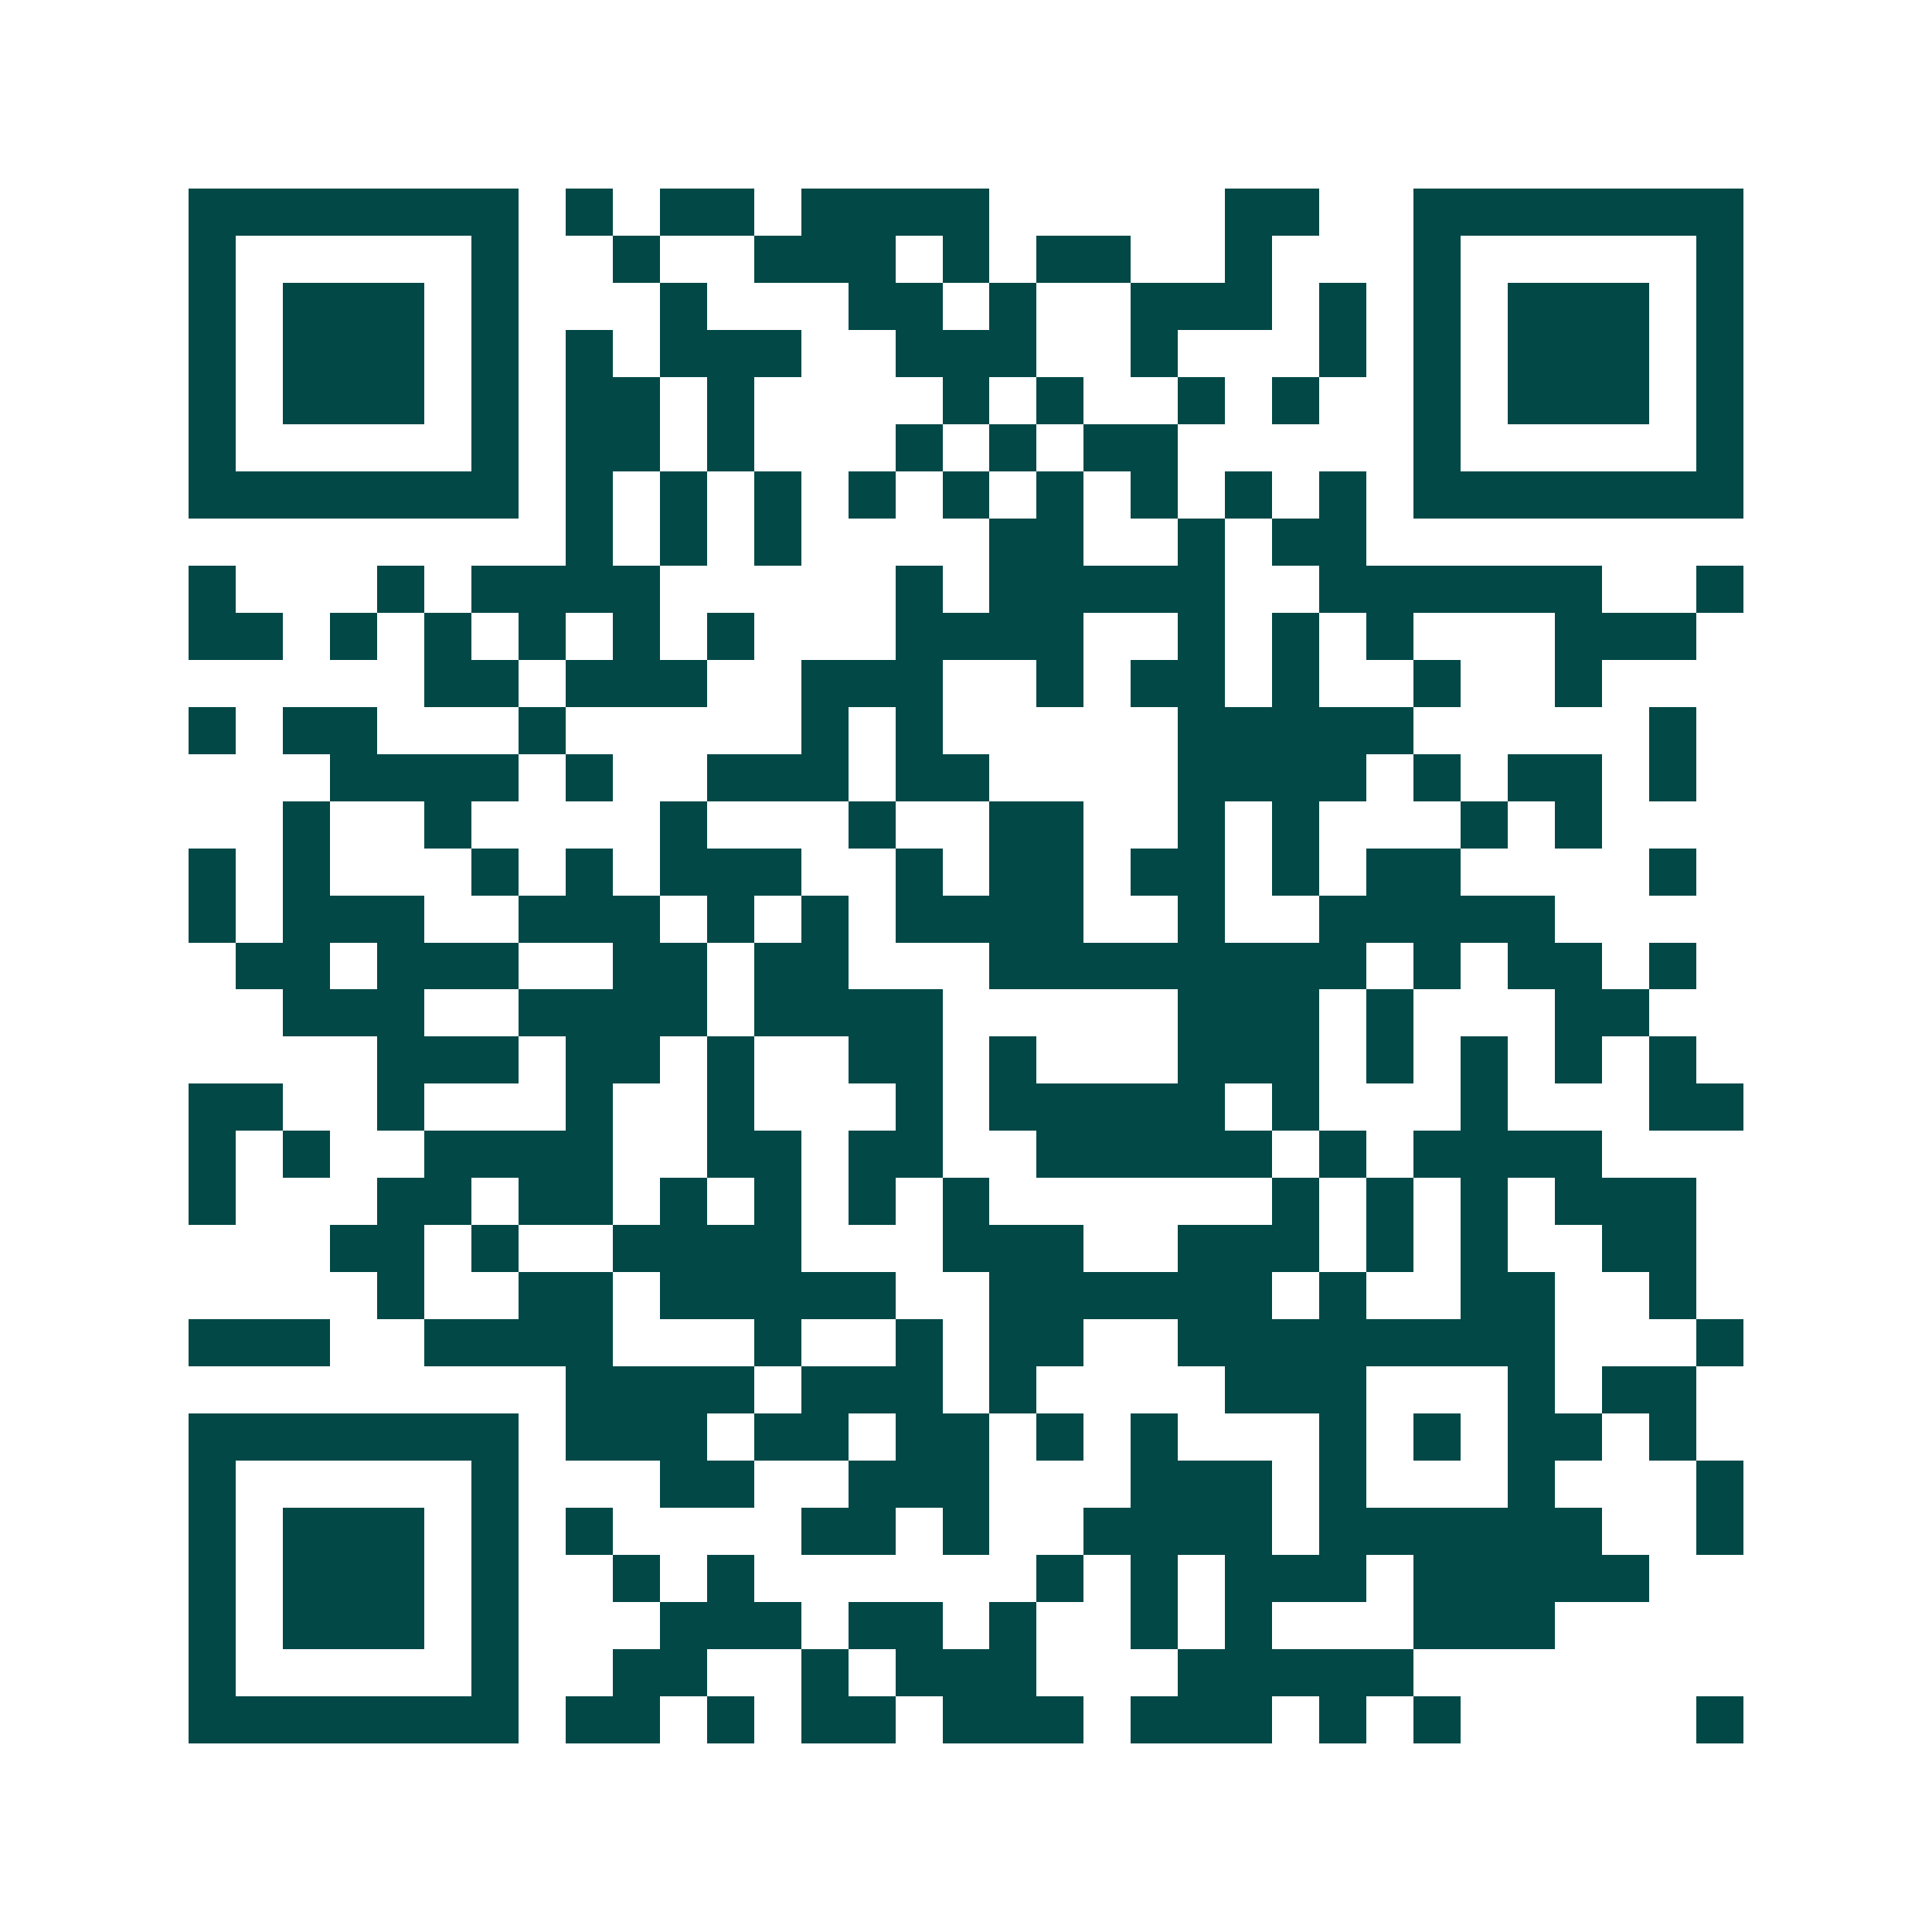 <svg xmlns="http://www.w3.org/2000/svg" width="200" height="200" viewBox="0 0 41 41" shape-rendering="crispEdges"><path fill="#ffffff" d="M0 0h41v41H0z"/><path stroke="#014847" d="M4 4.5h7m1 0h1m1 0h2m1 0h4m5 0h2m2 0h7M4 5.5h1m5 0h1m2 0h1m2 0h3m1 0h1m1 0h2m2 0h1m3 0h1m5 0h1M4 6.5h1m1 0h3m1 0h1m3 0h1m3 0h2m1 0h1m2 0h3m1 0h1m1 0h1m1 0h3m1 0h1M4 7.5h1m1 0h3m1 0h1m1 0h1m1 0h3m2 0h3m2 0h1m3 0h1m1 0h1m1 0h3m1 0h1M4 8.5h1m1 0h3m1 0h1m1 0h2m1 0h1m4 0h1m1 0h1m2 0h1m1 0h1m2 0h1m1 0h3m1 0h1M4 9.5h1m5 0h1m1 0h2m1 0h1m3 0h1m1 0h1m1 0h2m5 0h1m5 0h1M4 10.5h7m1 0h1m1 0h1m1 0h1m1 0h1m1 0h1m1 0h1m1 0h1m1 0h1m1 0h1m1 0h7M12 11.5h1m1 0h1m1 0h1m4 0h2m2 0h1m1 0h2M4 12.5h1m3 0h1m1 0h4m5 0h1m1 0h5m2 0h6m2 0h1M4 13.5h2m1 0h1m1 0h1m1 0h1m1 0h1m1 0h1m3 0h4m2 0h1m1 0h1m1 0h1m3 0h3M9 14.5h2m1 0h3m2 0h3m2 0h1m1 0h2m1 0h1m2 0h1m2 0h1M4 15.5h1m1 0h2m3 0h1m5 0h1m1 0h1m5 0h5m5 0h1M7 16.5h4m1 0h1m2 0h3m1 0h2m4 0h4m1 0h1m1 0h2m1 0h1M6 17.5h1m2 0h1m4 0h1m3 0h1m2 0h2m2 0h1m1 0h1m3 0h1m1 0h1M4 18.5h1m1 0h1m3 0h1m1 0h1m1 0h3m2 0h1m1 0h2m1 0h2m1 0h1m1 0h2m4 0h1M4 19.5h1m1 0h3m2 0h3m1 0h1m1 0h1m1 0h4m2 0h1m2 0h5M5 20.5h2m1 0h3m2 0h2m1 0h2m3 0h8m1 0h1m1 0h2m1 0h1M6 21.5h3m2 0h4m1 0h4m5 0h3m1 0h1m3 0h2M8 22.5h3m1 0h2m1 0h1m2 0h2m1 0h1m3 0h3m1 0h1m1 0h1m1 0h1m1 0h1M4 23.5h2m2 0h1m3 0h1m2 0h1m3 0h1m1 0h5m1 0h1m3 0h1m3 0h2M4 24.5h1m1 0h1m2 0h4m2 0h2m1 0h2m2 0h5m1 0h1m1 0h4M4 25.5h1m3 0h2m1 0h2m1 0h1m1 0h1m1 0h1m1 0h1m6 0h1m1 0h1m1 0h1m1 0h3M7 26.5h2m1 0h1m2 0h4m3 0h3m2 0h3m1 0h1m1 0h1m2 0h2M8 27.5h1m2 0h2m1 0h5m2 0h6m1 0h1m2 0h2m2 0h1M4 28.5h3m2 0h4m3 0h1m2 0h1m1 0h2m2 0h8m3 0h1M12 29.5h4m1 0h3m1 0h1m4 0h3m3 0h1m1 0h2M4 30.5h7m1 0h3m1 0h2m1 0h2m1 0h1m1 0h1m3 0h1m1 0h1m1 0h2m1 0h1M4 31.5h1m5 0h1m3 0h2m2 0h3m3 0h3m1 0h1m3 0h1m3 0h1M4 32.5h1m1 0h3m1 0h1m1 0h1m4 0h2m1 0h1m2 0h4m1 0h6m2 0h1M4 33.5h1m1 0h3m1 0h1m2 0h1m1 0h1m6 0h1m1 0h1m1 0h3m1 0h5M4 34.5h1m1 0h3m1 0h1m3 0h3m1 0h2m1 0h1m2 0h1m1 0h1m3 0h3M4 35.5h1m5 0h1m2 0h2m2 0h1m1 0h3m3 0h5M4 36.5h7m1 0h2m1 0h1m1 0h2m1 0h3m1 0h3m1 0h1m1 0h1m5 0h1"/></svg>
